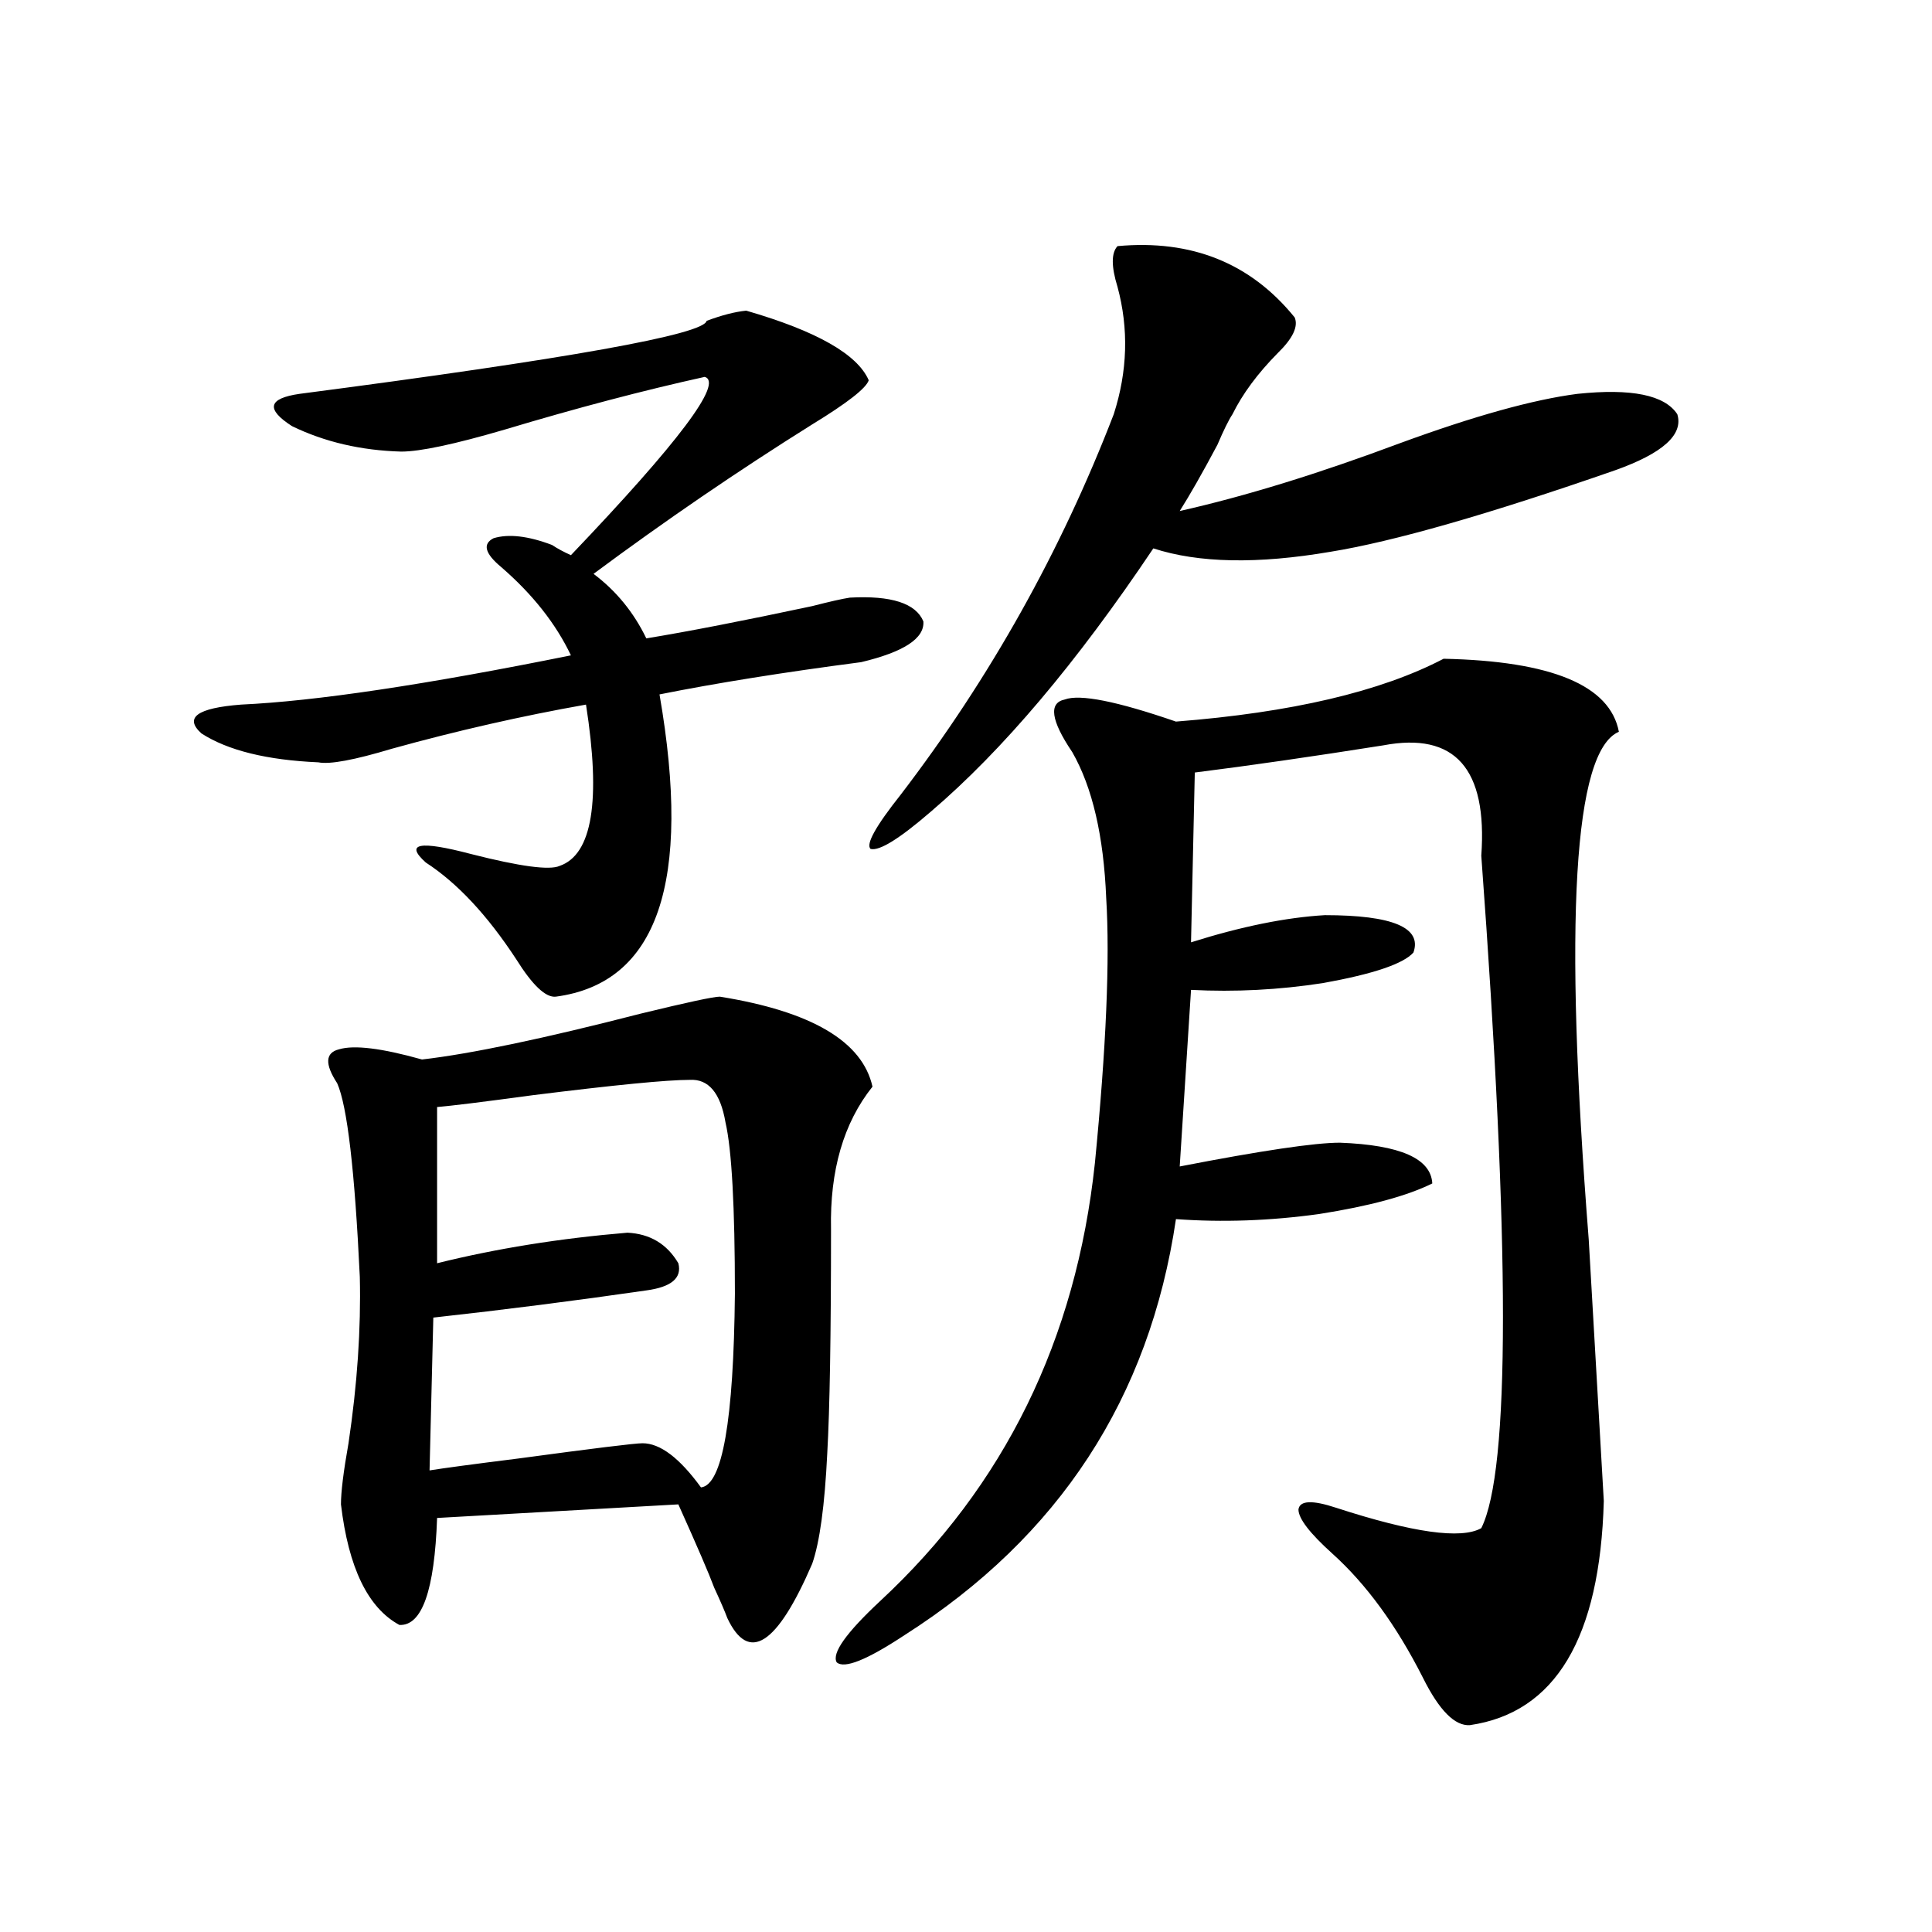 <?xml version="1.0" encoding="utf-8"?>
<!-- Generator: Adobe Illustrator 16.0.0, SVG Export Plug-In . SVG Version: 6.00 Build 0)  -->
<!DOCTYPE svg PUBLIC "-//W3C//DTD SVG 1.1//EN" "http://www.w3.org/Graphics/SVG/1.1/DTD/svg11.dtd">
<svg version="1.1" id="图层_1" xmlns="http://www.w3.org/2000/svg" xmlns:xlink="http://www.w3.org/1999/xlink" x="0px" y="0px"
	 width="1000px" height="1000px" viewBox="0 0 1000 1000" enable-background="new 0 0 1000 1000" xml:space="preserve">
<path d="M439.892,309.328c21.463-1.167,34.146,2.939,38.048,12.305c0.641,8.789-10.091,15.82-32.194,21.094
	c-40.334,5.273-75.12,10.85-104.388,16.699c16.905,97.271-0.976,149.414-53.657,156.445c-5.213,0.591-12.042-5.85-20.487-19.336
	c-14.969-22.852-30.578-39.551-46.828-50.098c-11.066-9.956-3.262-11.426,23.414-4.395c25.365,6.455,40.64,8.501,45.853,6.152
	c16.905-5.85,21.463-33.687,13.658-83.496c-33.17,5.864-66.675,13.486-100.485,22.852c-19.512,5.864-32.194,8.213-38.048,7.031
	c-26.676-1.167-46.828-6.152-60.486-14.941c-9.115-8.198-2.286-13.184,20.487-14.941c38.368-1.758,95.272-10.244,170.728-25.488
	c-7.805-16.396-19.847-31.641-36.097-45.703c-8.46-7.031-9.756-12.002-3.902-14.941c7.805-2.334,17.881-1.167,30.243,3.516
	c2.592,1.758,5.854,3.516,9.756,5.273c55.929-58.584,79.022-89.346,69.267-92.285c-31.874,7.031-66.34,16.123-103.412,27.246
	c-26.021,7.622-43.901,11.426-53.657,11.426c-20.822-0.576-39.679-4.971-56.584-13.184c-13.658-8.789-12.362-14.351,3.902-16.699
	c139.174-18.154,209.416-30.762,210.727-37.793c7.805-2.925,14.634-4.683,20.487-5.273c36.417,10.547,57.56,22.563,63.413,36.035
	c-1.311,4.106-11.066,11.729-29.268,22.852c-38.383,24.033-76.096,49.81-113.168,77.344c11.707,8.789,20.808,19.927,27.316,33.398
	c21.463-3.516,50.075-9.077,85.852-16.699C429.48,311.389,435.989,309.919,439.892,309.328z M372.576,515.871
	c47.469,7.622,73.81,23.154,79.022,46.582c-14.969,18.76-22.118,43.369-21.463,73.828c0,54.492-0.655,93.164-1.951,116.016
	c-1.311,26.958-3.902,46.006-7.805,57.129c-18.216,42.188-32.85,51.554-43.901,28.125c-1.311-3.516-3.582-8.789-6.829-15.82
	c-2.606-7.031-8.78-21.382-18.536-43.066l-124.875,7.031c-1.311,37.505-7.805,55.948-19.512,55.371
	c-16.265-8.789-26.341-29.58-30.243-62.402c0-6.44,1.296-16.987,3.902-31.641c4.543-30.459,6.494-59.175,5.854-86.133
	c-2.606-55.068-6.509-88.467-11.707-100.195c-6.509-9.956-6.188-15.82,0.976-17.578c7.805-2.334,22.104-0.576,42.926,5.273
	c25.365-2.925,63.078-10.835,113.168-23.73C355.656,518.811,369.314,515.871,372.576,515.871z M356.967,558.938
	c-11.707,0-38.703,2.637-80.974,7.91c-26.021,3.516-42.605,5.576-49.755,6.152v80.859c30.563-7.607,63.413-12.881,98.534-15.82
	c11.707,0.591,20.487,5.864,26.341,15.82c1.951,7.622-3.582,12.305-16.585,14.063c-36.432,5.273-73.169,9.971-110.241,14.063
	l-1.951,79.102c7.149-1.167,22.438-3.213,45.853-6.152c39.023-5.273,60.486-7.91,64.389-7.91c9.101,0,19.177,7.622,30.243,22.852
	c11.052-1.167,16.905-34.565,17.561-100.195c0-45.112-1.631-74.707-4.878-88.77C372.896,565.681,366.723,558.361,356.967,558.938z
	 M747.201,340.969c55.929,1.182,86.172,13.774,90.729,37.793c-23.414,9.971-28.627,97.559-15.609,262.793
	c3.247,56.841,5.854,101.953,7.805,135.352c-1.951,70.89-25.045,109.562-69.267,116.016c-7.805,0.577-15.944-7.621-24.39-24.609
	c-13.658-26.957-29.268-48.34-46.828-64.16c-11.707-10.547-17.561-18.154-17.561-22.852c0.641-4.683,7.149-4.971,19.512-0.879
	c39.664,12.896,64.709,16.411,75.12,10.547c14.954-29.883,14.954-145.898,0-348.047c3.247-45.112-13.658-64.16-50.73-57.129
	c-37.072,5.864-69.602,10.547-97.559,14.063l-1.951,87.891c26.006-8.198,49.1-12.881,69.267-14.063
	c35.121,0,50.396,6.455,45.853,19.336c-5.213,5.864-20.822,11.138-46.828,15.82c-22.773,3.516-45.532,4.697-68.291,3.516
	l-5.854,91.406c42.271-8.198,69.907-12.305,82.925-12.305c31.219,1.182,47.148,8.213,47.804,21.094
	c-13.018,6.455-32.529,11.729-58.535,15.82c-25.365,3.516-50.09,4.395-74.145,2.637c-13.658,92.588-60.486,164.355-140.484,215.332
	c-19.512,12.882-31.219,17.578-35.121,14.063c-2.606-4.696,4.878-15.243,22.438-31.641
	c64.389-59.766,101.461-135.352,111.217-226.758c5.854-59.766,7.805-105.469,5.854-137.109
	c-1.311-32.217-7.164-57.417-17.561-75.586c-11.066-16.396-12.362-25.488-3.902-27.246c7.805-2.925,26.981,0.879,57.56,11.426
	C668.499,368.806,714.672,357.971,747.201,340.969z M578.425,127.395c38.368-3.516,68.932,8.789,91.705,36.914
	c1.951,4.697-0.976,10.85-8.78,18.457c-10.411,10.547-18.216,21.094-23.414,31.641c-1.951,2.939-4.558,8.213-7.805,15.82
	c-7.805,14.653-14.313,26.079-19.512,34.277c33.811-7.607,71.858-19.336,114.144-35.156c38.368-14.063,68.932-22.549,91.705-25.488
	c27.957-2.925,45.197,0.591,51.706,10.547c3.247,10.547-7.484,20.215-32.194,29.004c-65.699,22.852-114.799,36.914-147.313,42.188
	c-37.728,6.455-68.291,5.864-91.705-1.758c-39.679,59.189-78.047,104.59-115.119,136.23c-16.265,14.063-26.676,20.518-31.219,19.336
	c-2.606-2.334,2.592-11.714,15.609-28.125c46.173-60.342,82.925-125.972,110.241-196.875c7.149-22.261,7.805-44.233,1.951-65.918
	C575.163,137.941,575.163,130.91,578.425,127.395z"/>
</svg>
